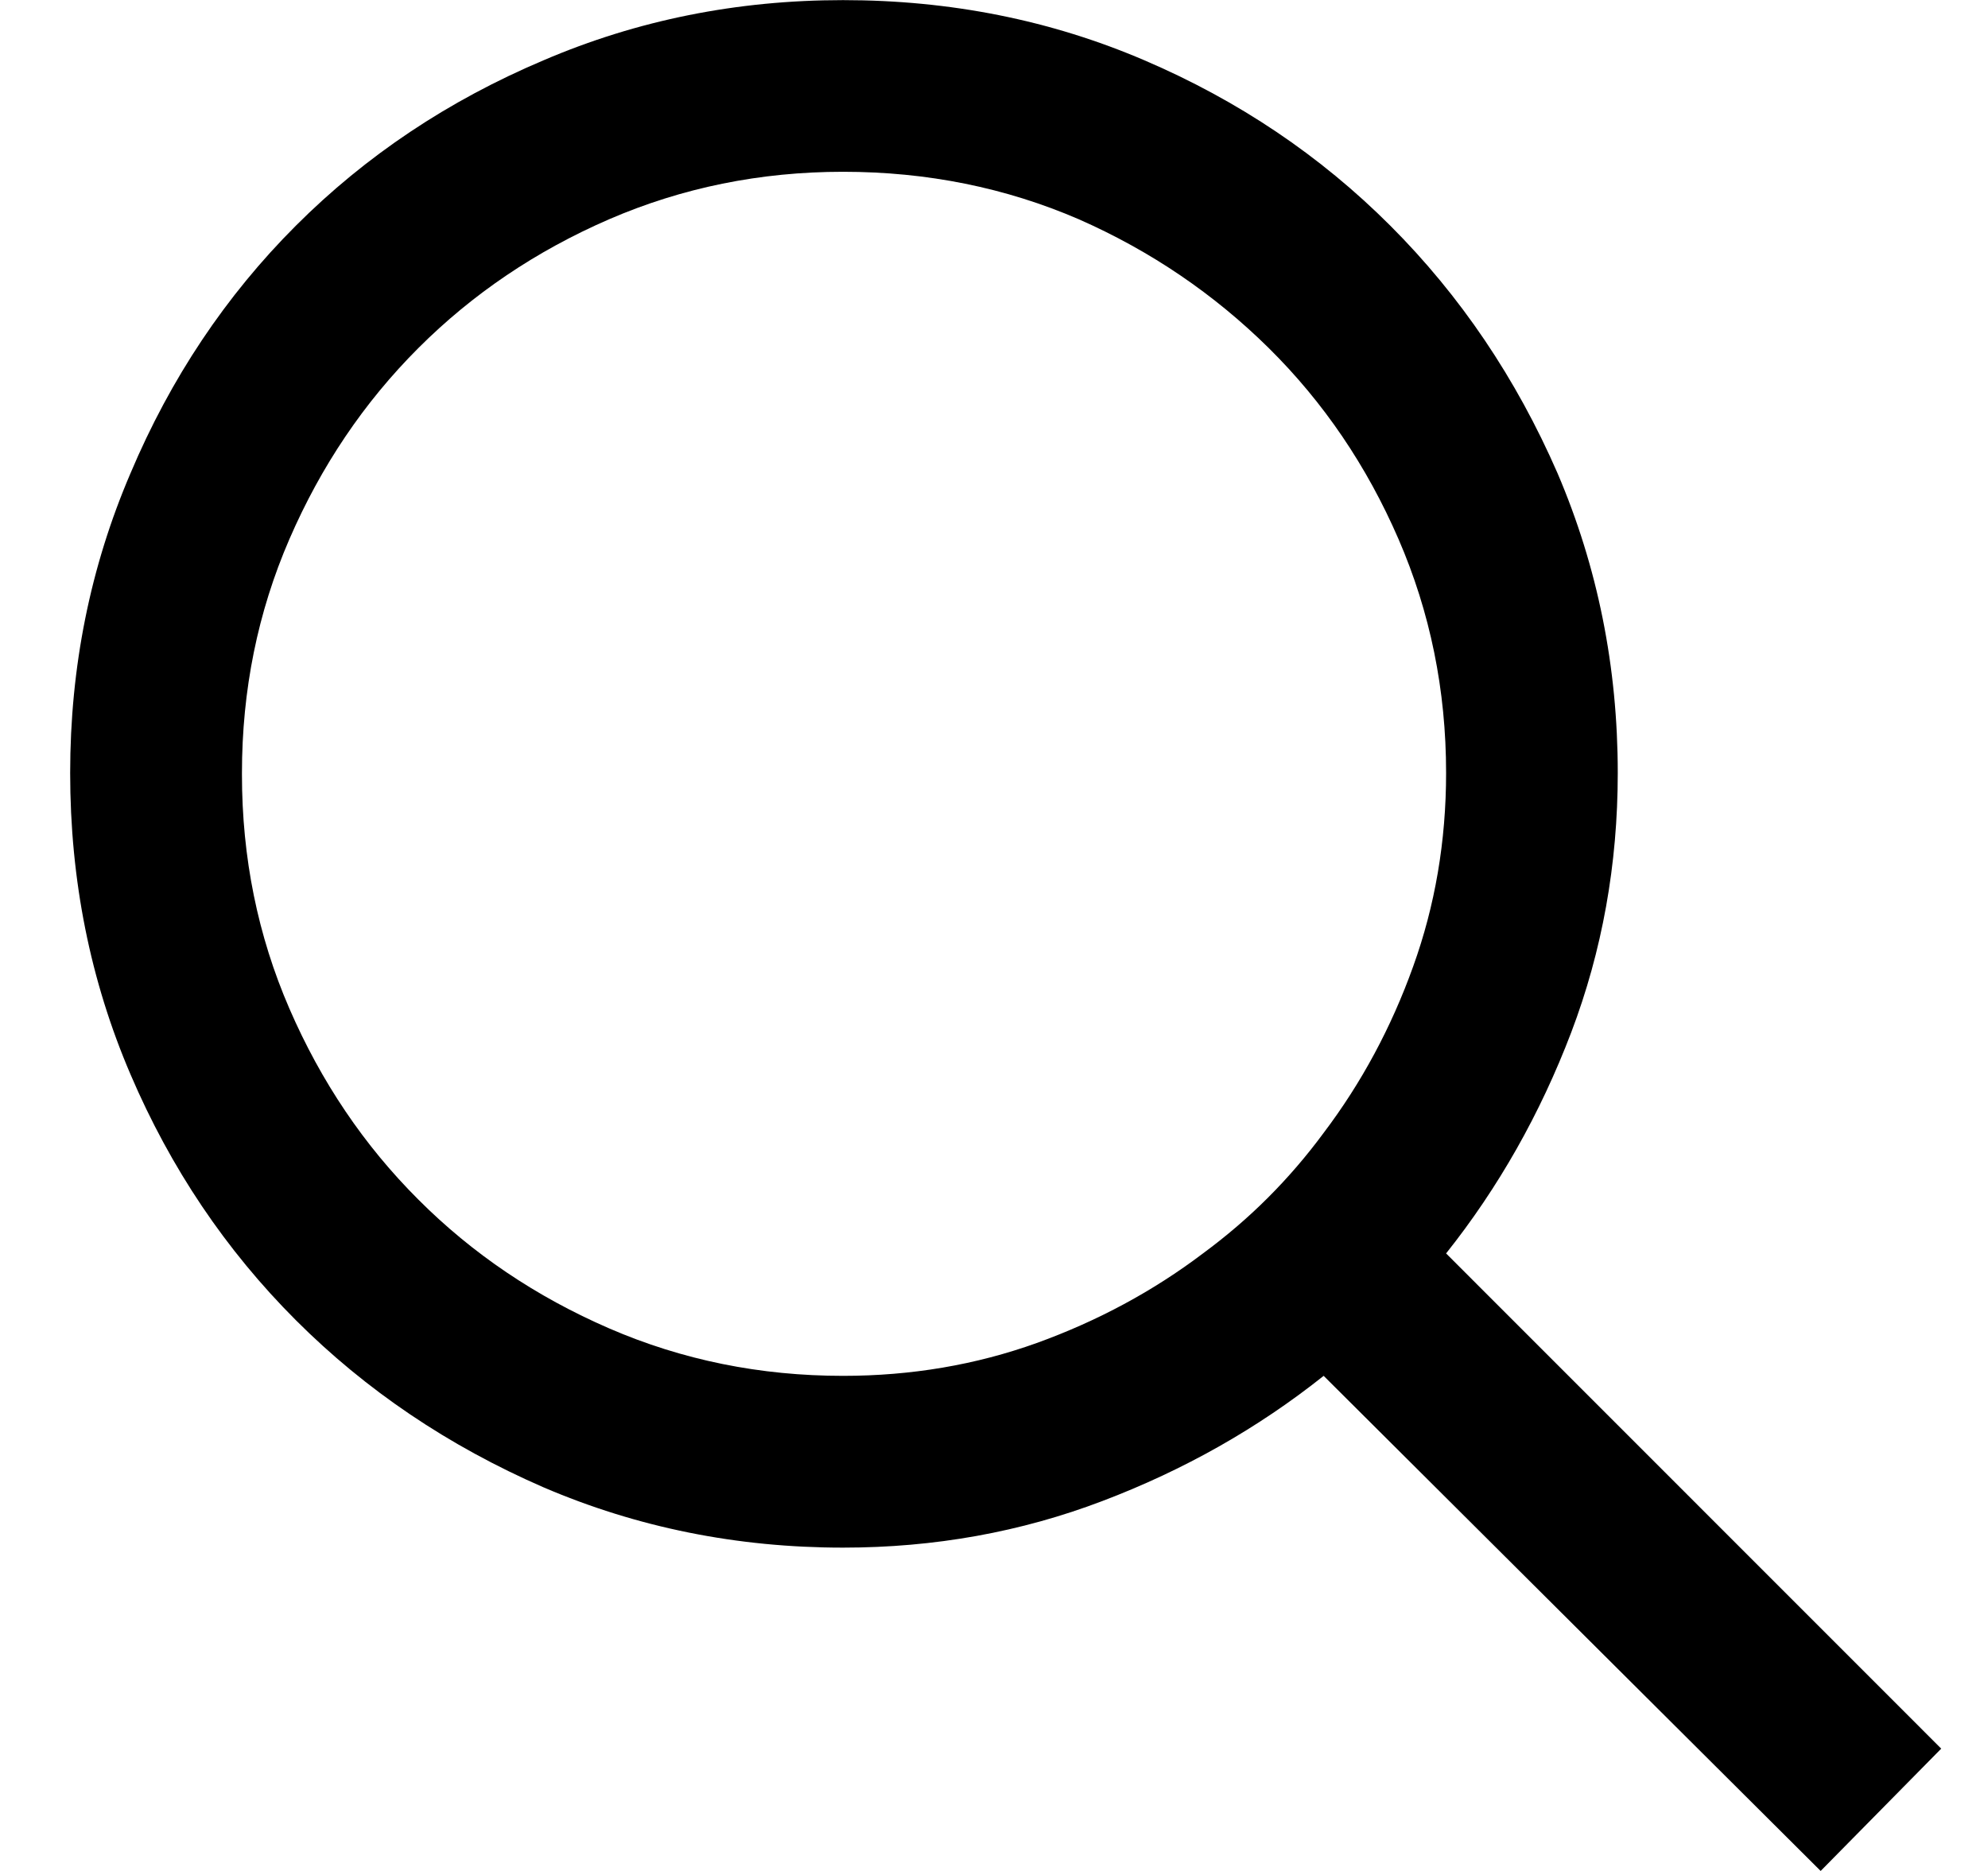 <svg xmlns="http://www.w3.org/2000/svg" width="17" height="16" viewBox="0 0 17 16" fill="none">
<g clip-path="url(#clip0_7_64)">
<path d="M7.209 11.766C6.501 11.766 5.834 11.631 5.209 11.36C4.584 11.089 4.04 10.722 3.577 10.258C3.113 9.795 2.746 9.251 2.475 8.626C2.204 8.001 2.069 7.334 2.069 6.625V6.61C2.069 5.902 2.204 5.235 2.475 4.61C2.746 3.985 3.113 3.441 3.577 2.977C4.04 2.514 4.584 2.146 5.209 1.875C5.834 1.605 6.501 1.469 7.209 1.469C7.928 1.469 8.6 1.605 9.225 1.875C9.84 2.146 10.381 2.514 10.85 2.977C11.319 3.441 11.688 3.985 11.959 4.61C12.23 5.235 12.366 5.902 12.366 6.61C12.366 7.193 12.272 7.745 12.084 8.266C11.897 8.787 11.642 9.261 11.319 9.688C11.173 9.886 11.014 10.071 10.842 10.243C10.67 10.415 10.485 10.573 10.287 10.719C9.86 11.042 9.386 11.297 8.866 11.485C8.345 11.672 7.793 11.766 7.209 11.766ZM12.366 10.719C12.813 10.157 13.17 9.527 13.436 8.829C13.701 8.131 13.834 7.391 13.834 6.61C13.834 5.704 13.662 4.849 13.319 4.047C12.965 3.235 12.488 2.529 11.889 1.93C11.29 1.331 10.59 0.86 9.787 0.516C8.985 0.172 8.126 0.001 7.209 0.001C6.303 0.001 5.449 0.172 4.647 0.516C3.834 0.86 3.129 1.331 2.53 1.93C1.931 2.529 1.459 3.235 1.116 4.047C0.772 4.849 0.6 5.704 0.6 6.61C0.6 7.527 0.772 8.386 1.116 9.188C1.459 9.99 1.931 10.691 2.53 11.29C3.129 11.889 3.834 12.365 4.647 12.719C5.449 13.063 6.303 13.235 7.209 13.235C7.991 13.235 8.73 13.102 9.428 12.836C10.126 12.571 10.756 12.214 11.319 11.766L15.569 16L16.6 14.954L12.366 10.719Z" fill="black"/>
</g>
<defs>
<clipPath id="clip0_7_64">
<rect width="16" height="16" fill="black" transform="matrix(1 0 0 -1 0.6 16)"/>
</clipPath>
</defs>
</svg>

